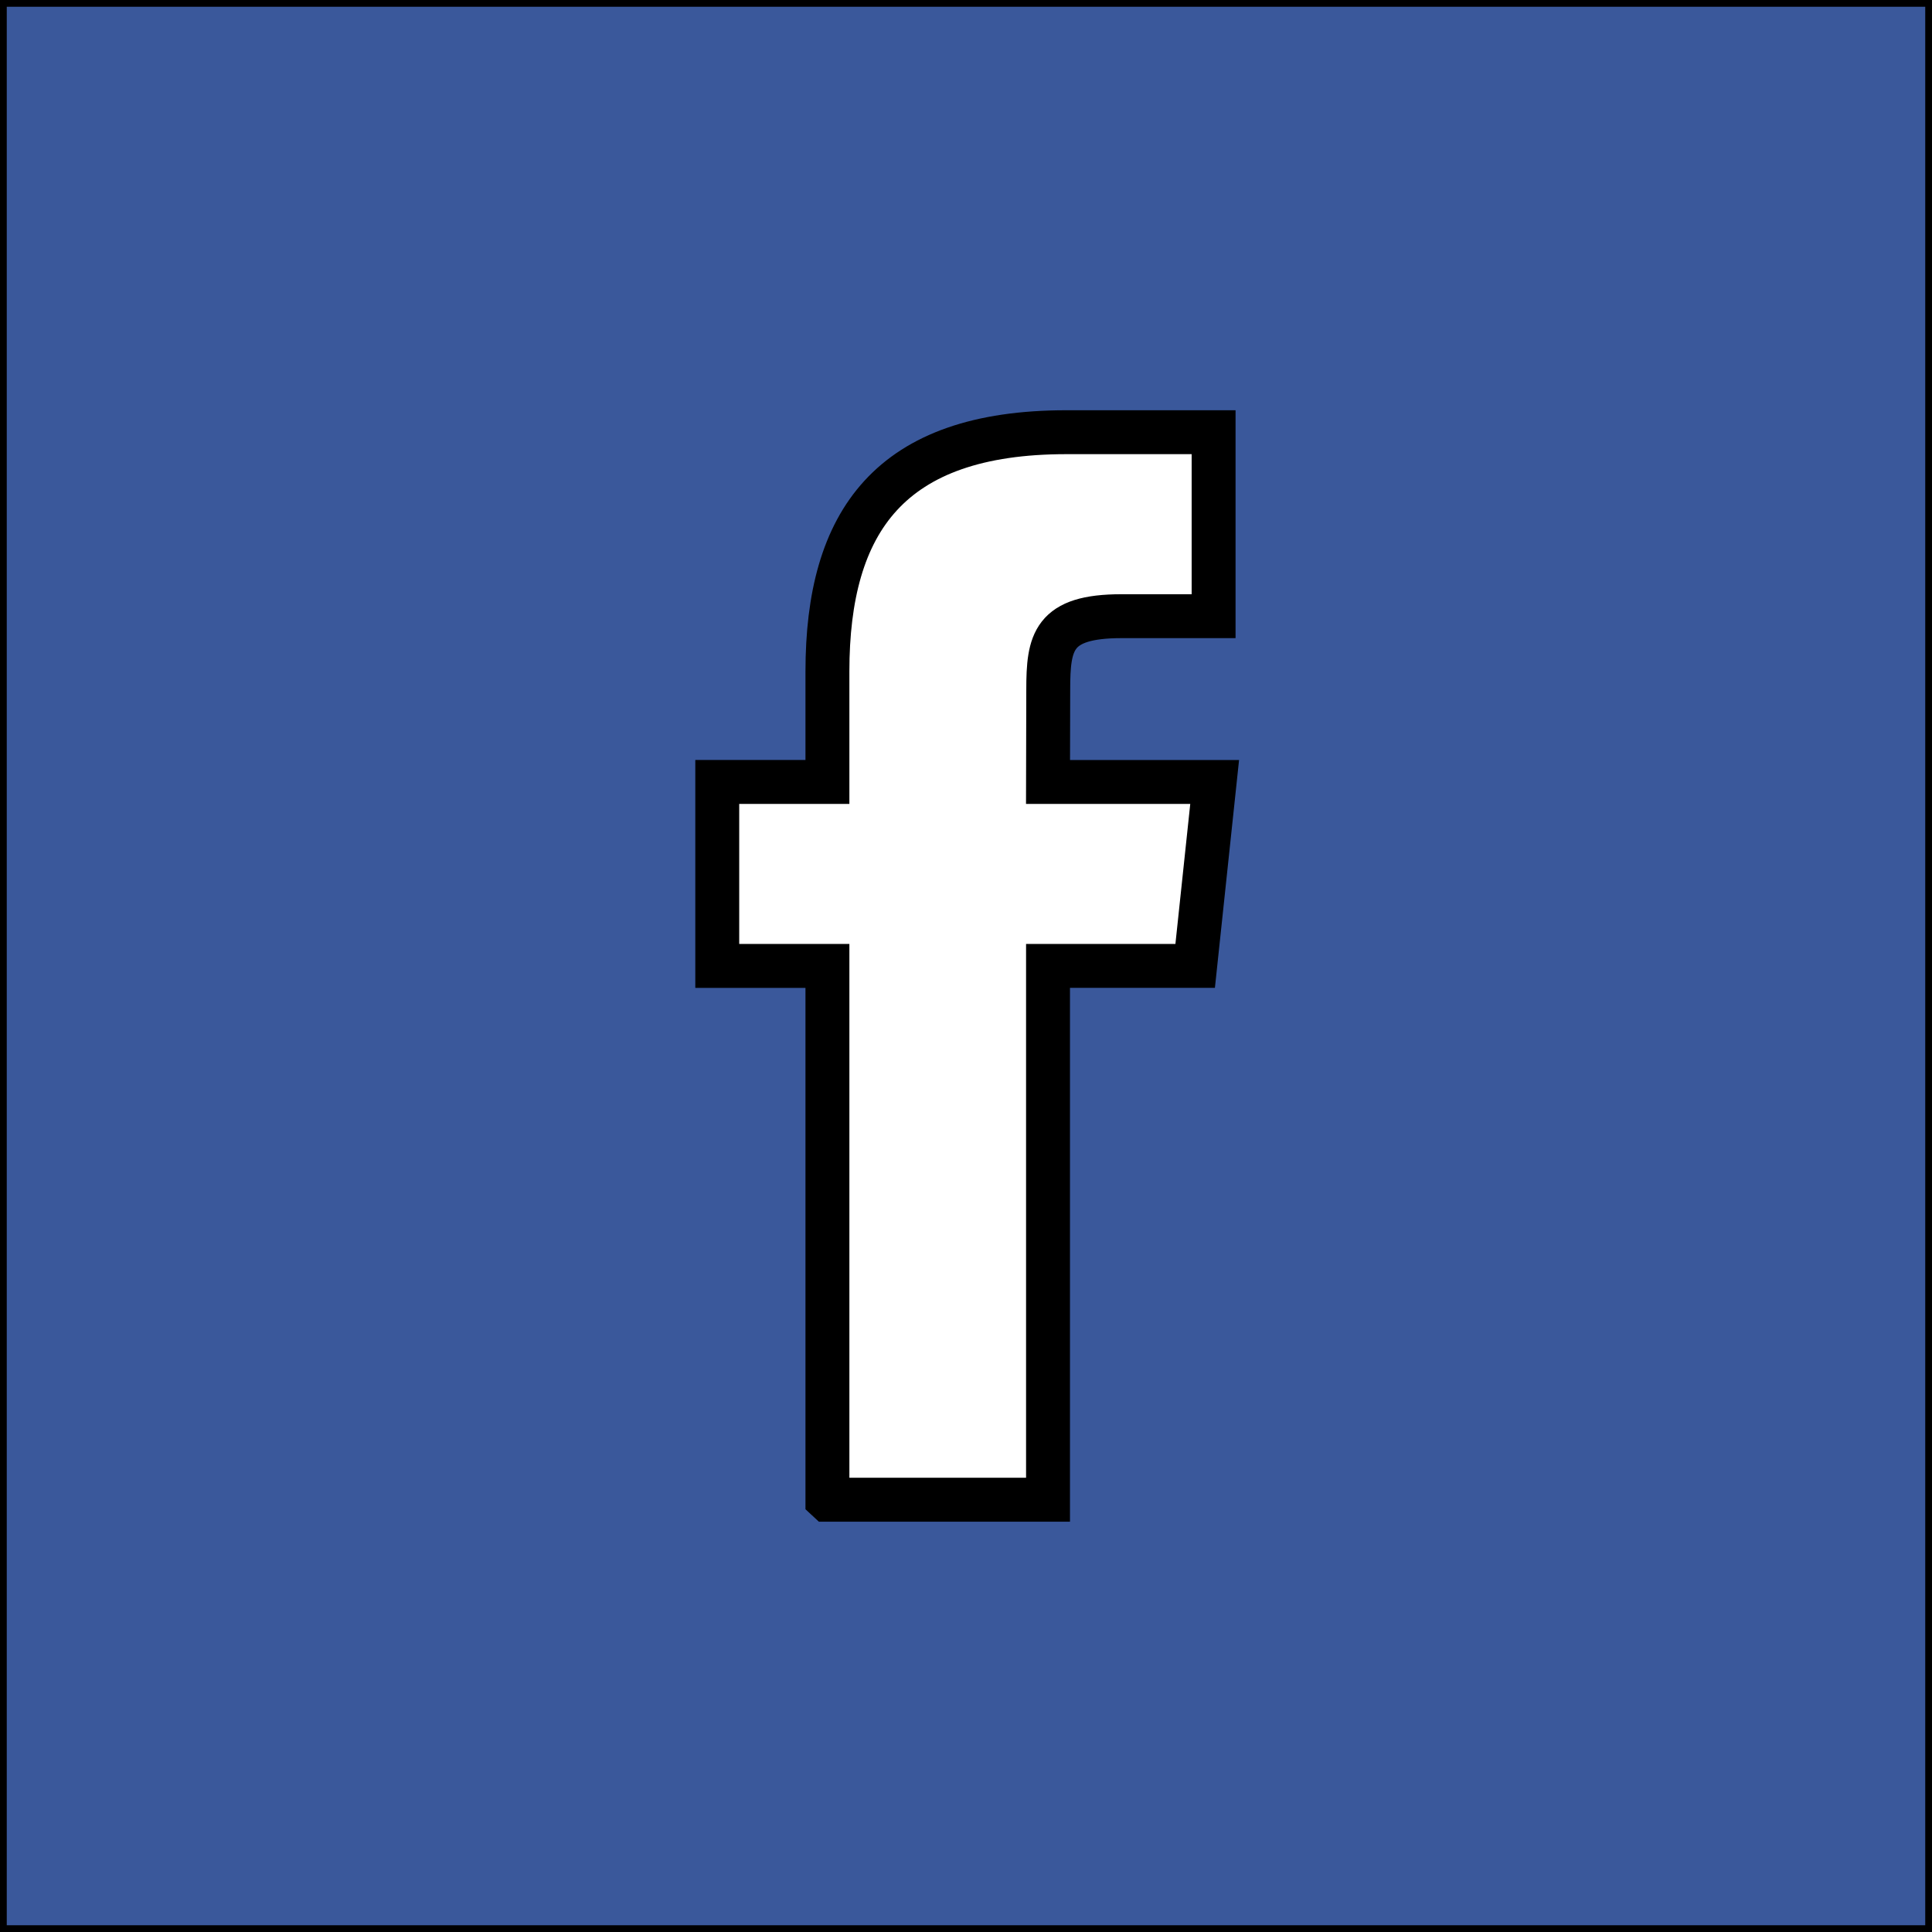 <svg width="44" height="44" xmlns="http://www.w3.org/2000/svg">
 <g>
  <title>background</title>
  <rect x="-1" y="-1" width="46" height="46" id="canvas_background" fill="#ffffff"/>
 </g>

 <g>
  <title>Layer 1</title>
  <path stroke="null" d="m18.845,34.155l5.023,0l0,-12.157l3.351,0l0.444,-4.189l-3.795,0l0.005,-2.098c0,-1.092 0.104,-1.678 1.671,-1.678l2.095,0l0,-4.19l-3.352,0c-4.026,0 -5.443,2.033 -5.443,5.45l0,2.515l-2.509,0l0,4.19l2.509,0l0,12.156l0,0zm-19.191,-34.501l44.692,0l0,44.692l-44.692,0l0,-44.692z" fill="#3A589B" clip-rule="evenodd" fill-rule="evenodd" id="svg_1"/>
 </g>
</svg>